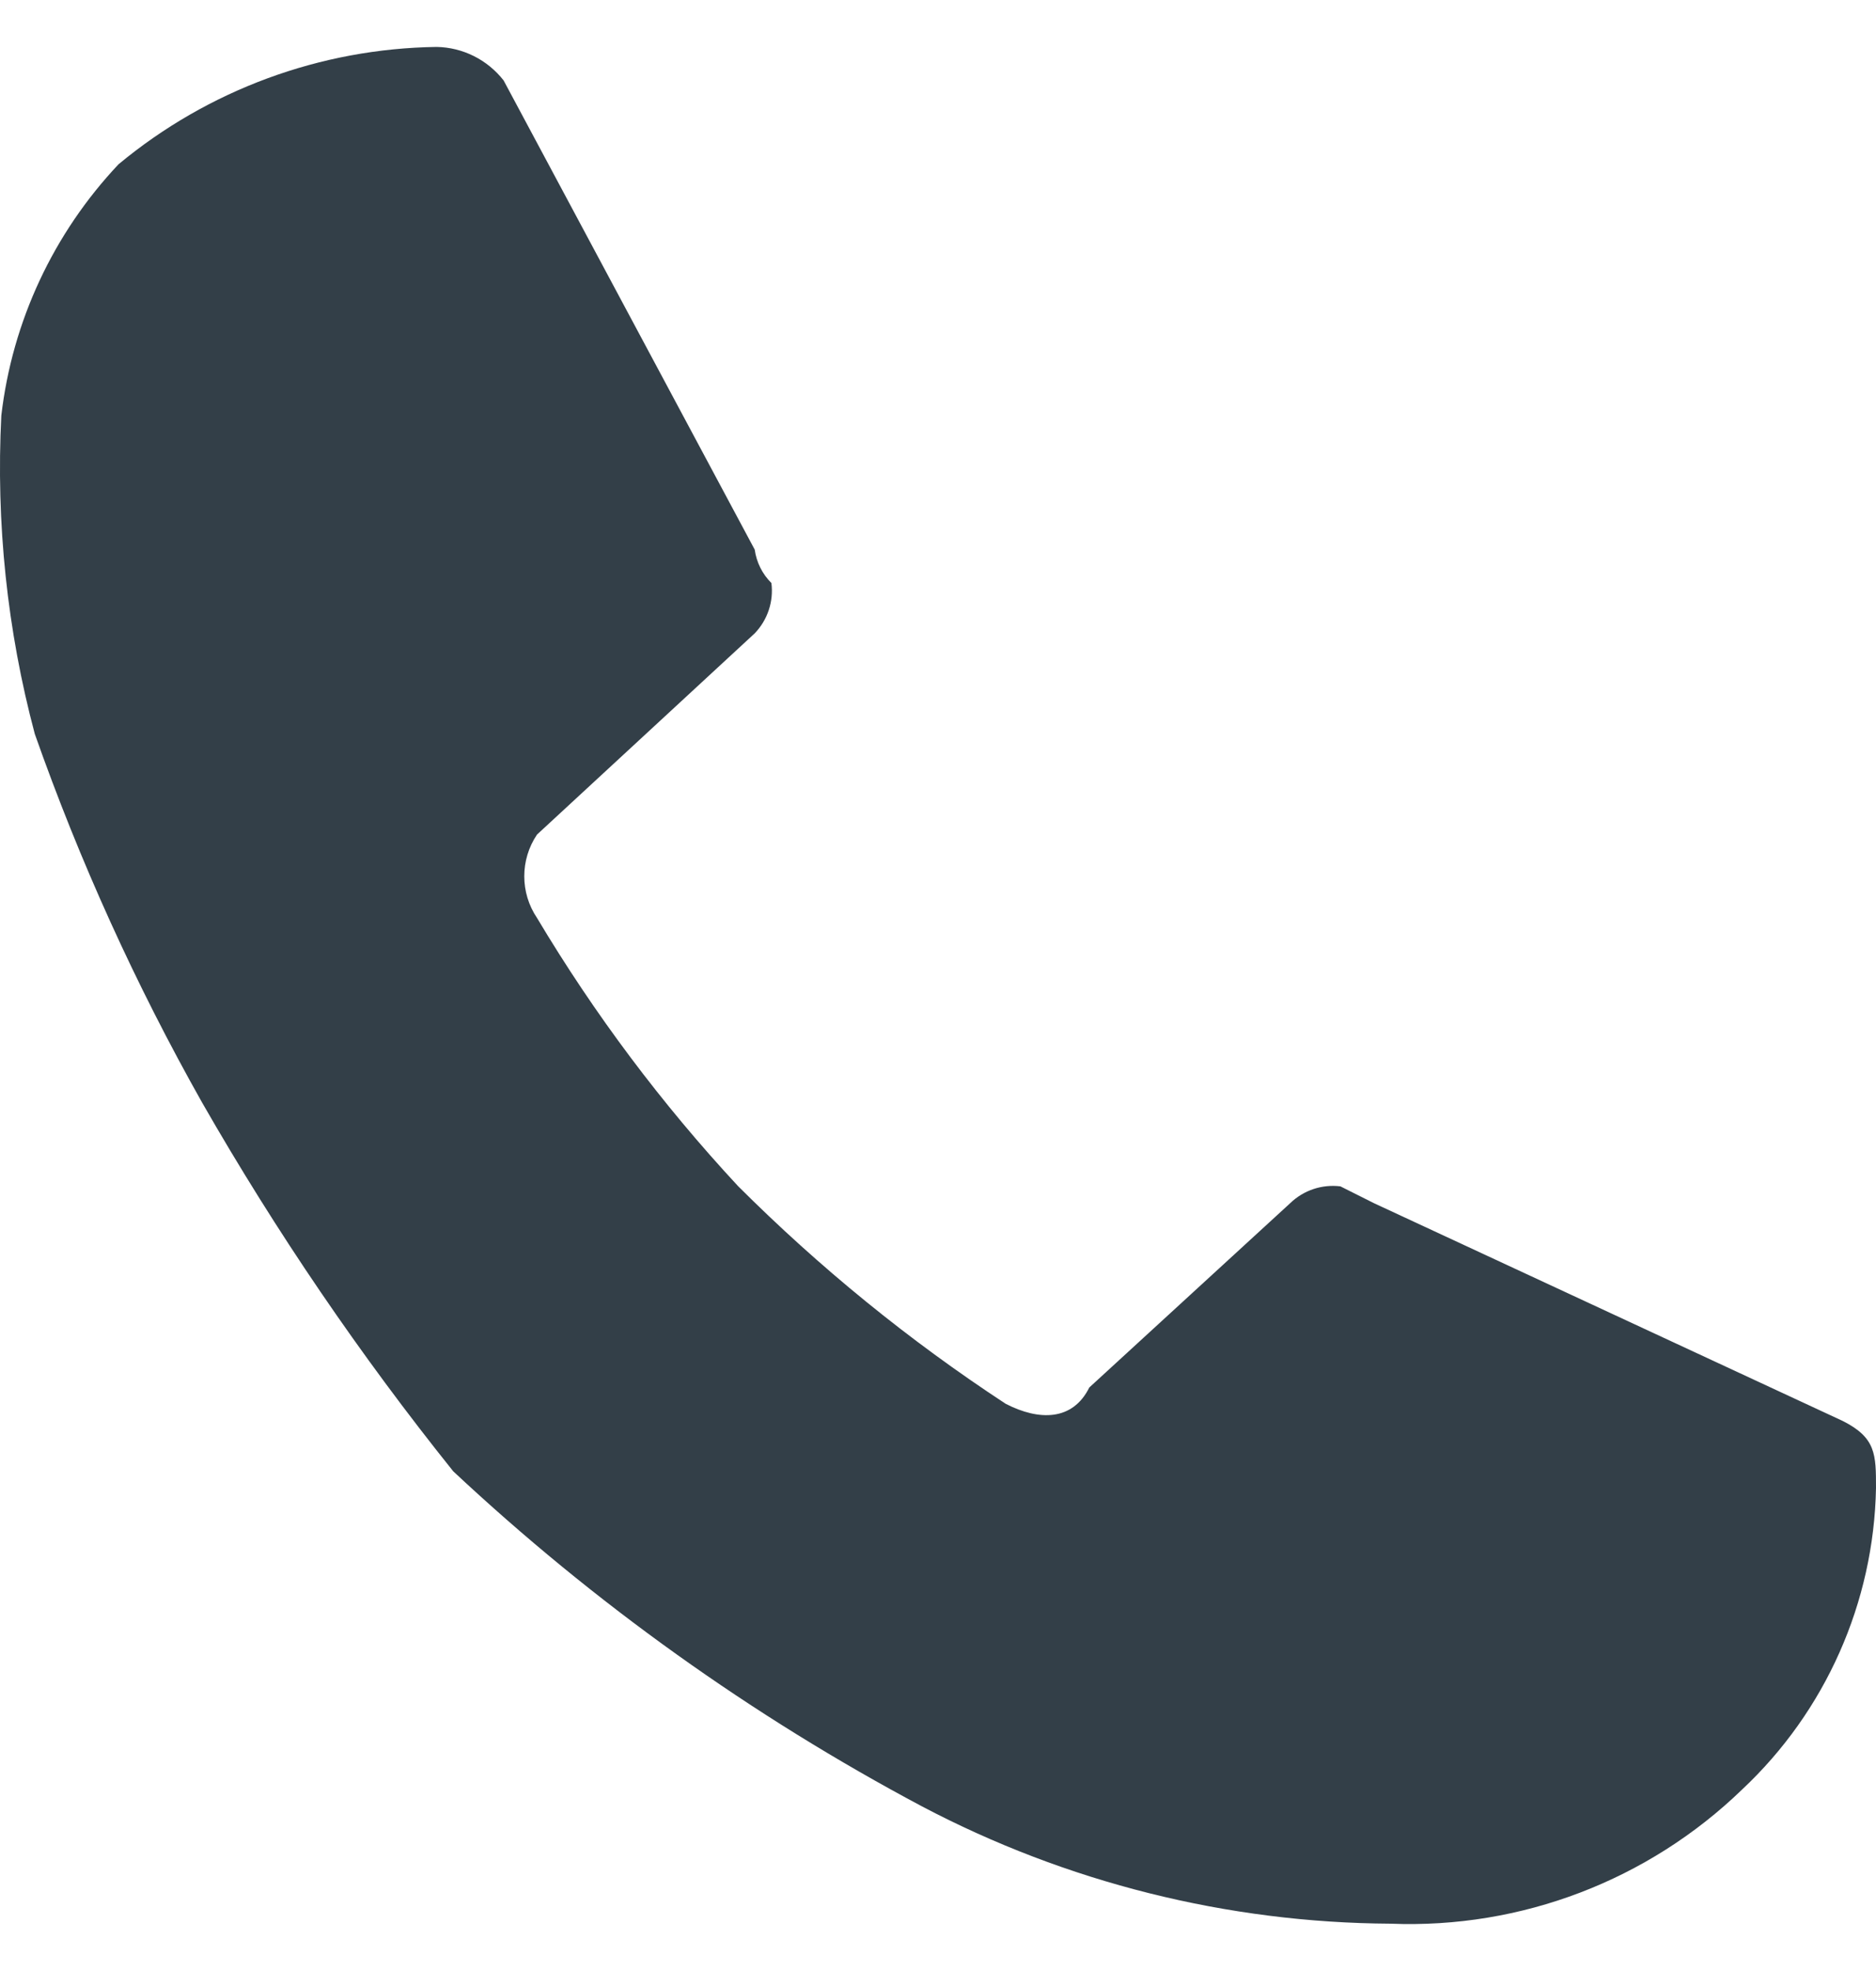 <svg width="20" height="21" viewBox="0 0 20 21" fill="none" xmlns="http://www.w3.org/2000/svg">
<path d="M11.613 14.783L13.755 12.819C13.898 12.681 14.094 12.616 14.29 12.64L14.647 12.819L19.644 15.139C20 15.318 20 15.496 20 15.854C19.977 17.074 19.462 18.233 18.572 19.067C17.57 20.035 16.217 20.551 14.826 20.496C13.084 20.486 11.37 20.057 9.829 19.246C8.014 18.281 6.334 17.081 4.832 15.676C3.839 14.438 2.944 13.125 2.155 11.748C1.447 10.493 0.85 9.179 0.371 7.82C0.076 6.715 -0.044 5.57 0.014 4.428C0.131 3.424 0.57 2.485 1.264 1.75C2.218 0.958 3.415 0.517 4.655 0.5C4.934 0.505 5.196 0.636 5.369 0.857L8.046 5.856C8.065 5.991 8.127 6.116 8.224 6.212C8.249 6.409 8.183 6.605 8.046 6.748L5.725 8.892C5.544 9.16 5.544 9.512 5.725 9.78C6.337 10.805 7.055 11.762 7.867 12.636C8.737 13.505 9.693 14.283 10.722 14.957C11.078 15.14 11.436 15.14 11.613 14.783Z" fill="#333F48"/>
</svg>
